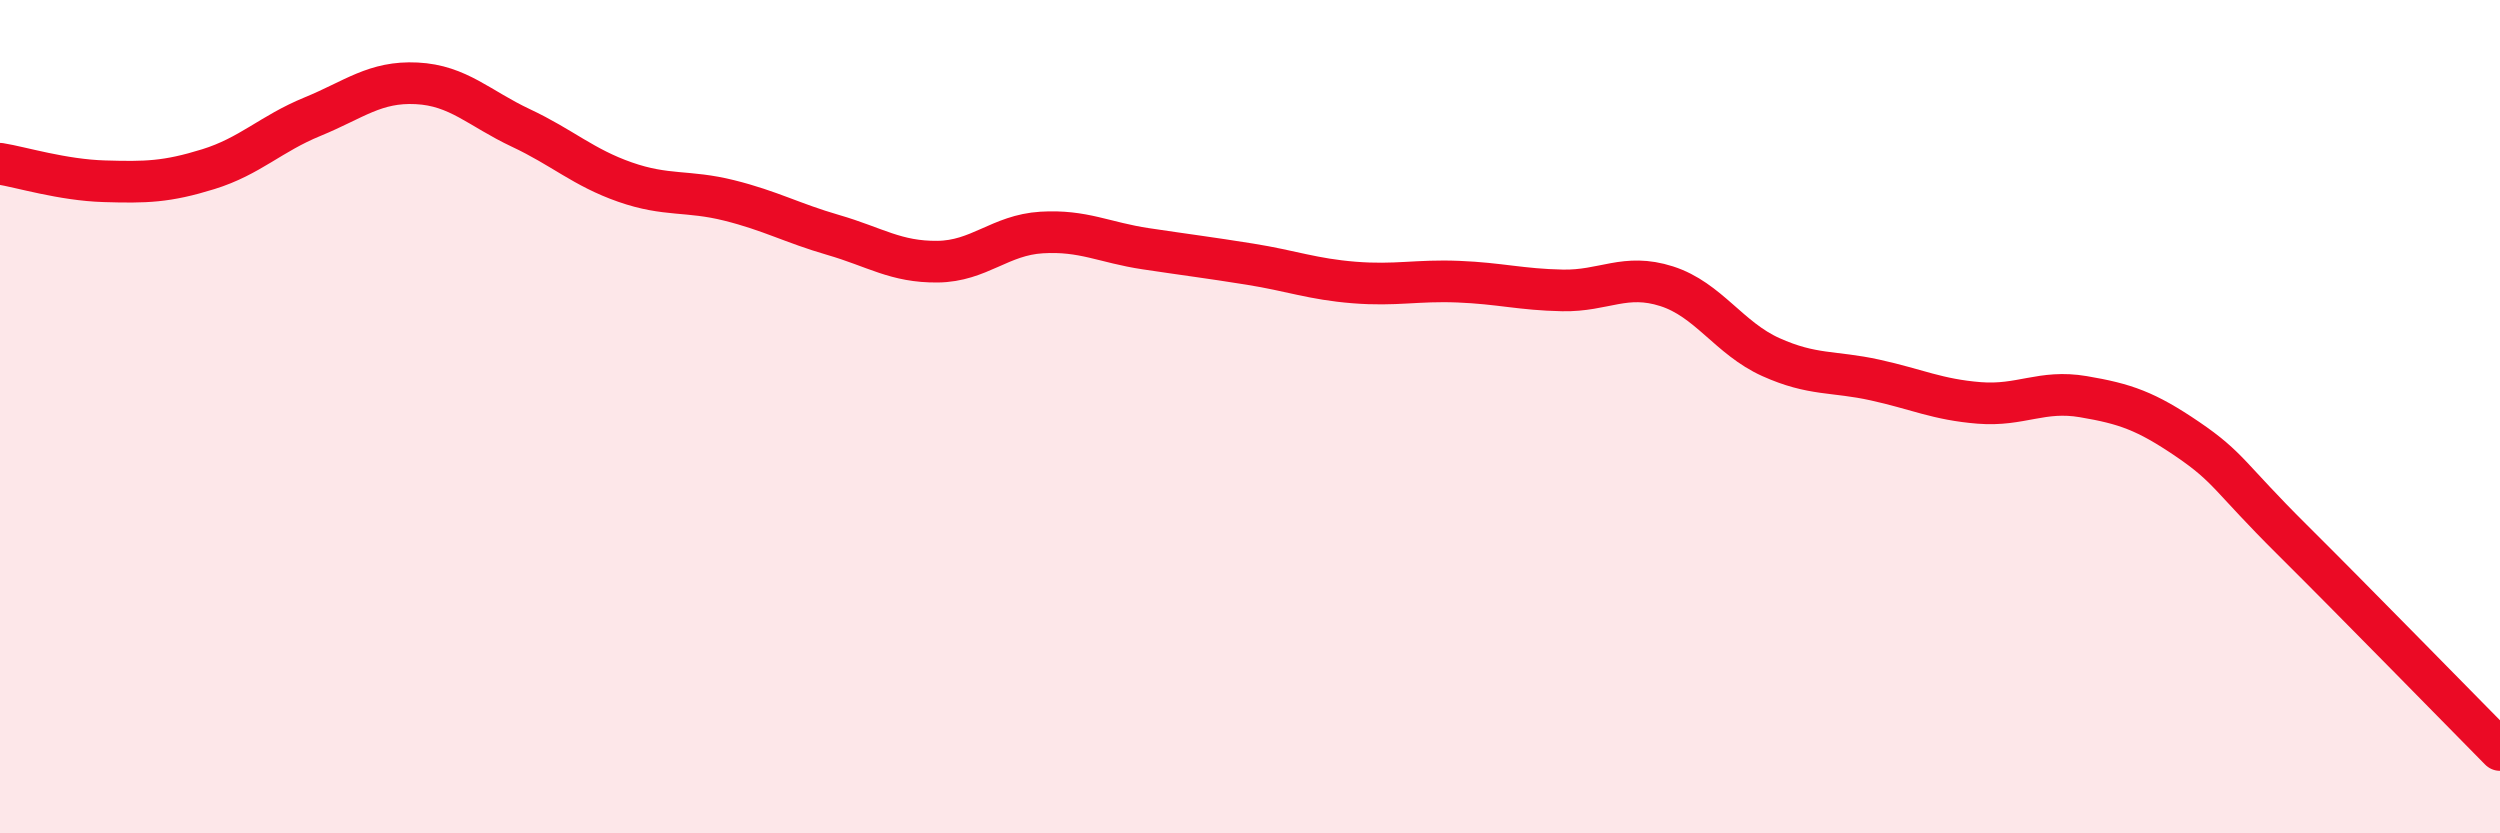 
    <svg width="60" height="20" viewBox="0 0 60 20" xmlns="http://www.w3.org/2000/svg">
      <path
        d="M 0,3.93 C 0.5,4.01 1.5,4.32 2.5,4.35 C 3.5,4.38 4,4.37 5,4.06 C 6,3.75 6.5,3.21 7.5,2.8 C 8.5,2.39 9,1.95 10,2 C 11,2.05 11.5,2.6 12.5,3.07 C 13.5,3.54 14,4.02 15,4.37 C 16,4.72 16.5,4.56 17.5,4.81 C 18.5,5.06 19,5.35 20,5.64 C 21,5.93 21.5,6.29 22.5,6.28 C 23.5,6.27 24,5.64 25,5.58 C 26,5.52 26.5,5.82 27.5,5.97 C 28.5,6.12 29,6.18 30,6.34 C 31,6.5 31.5,6.7 32.5,6.78 C 33.5,6.86 34,6.72 35,6.76 C 36,6.8 36.5,6.95 37.5,6.97 C 38.5,6.99 39,6.55 40,6.87 C 41,7.19 41.5,8.12 42.5,8.57 C 43.5,9.02 44,8.9 45,9.12 C 46,9.34 46.5,9.59 47.5,9.67 C 48.5,9.75 49,9.35 50,9.52 C 51,9.69 51.5,9.86 52.5,10.54 C 53.5,11.22 53.5,11.45 55,12.94 C 56.5,14.43 59,16.99 60,18L60 20L0 20Z"
        fill="#EB0A25"
        opacity="0.1"
        stroke-linecap="round"
        stroke-linejoin="round"
      />
      <path
        d="M 0,3.93 C 0.5,4.01 1.5,4.32 2.5,4.35 C 3.5,4.38 4,4.37 5,4.06 C 6,3.75 6.5,3.21 7.5,2.8 C 8.5,2.39 9,1.95 10,2 C 11,2.05 11.5,2.6 12.5,3.07 C 13.5,3.54 14,4.02 15,4.37 C 16,4.72 16.5,4.56 17.5,4.81 C 18.5,5.06 19,5.35 20,5.64 C 21,5.93 21.5,6.29 22.5,6.28 C 23.5,6.27 24,5.64 25,5.58 C 26,5.52 26.5,5.82 27.5,5.97 C 28.5,6.12 29,6.18 30,6.34 C 31,6.5 31.5,6.7 32.5,6.78 C 33.5,6.86 34,6.72 35,6.76 C 36,6.8 36.5,6.95 37.5,6.97 C 38.5,6.99 39,6.55 40,6.87 C 41,7.19 41.5,8.12 42.5,8.57 C 43.5,9.02 44,8.9 45,9.12 C 46,9.34 46.5,9.59 47.5,9.67 C 48.5,9.75 49,9.35 50,9.52 C 51,9.69 51.5,9.86 52.5,10.54 C 53.5,11.22 53.5,11.45 55,12.94 C 56.5,14.43 59,16.99 60,18"
        stroke="#EB0A25"
        stroke-width="1"
        fill="none"
        stroke-linecap="round"
        stroke-linejoin="round"
      />
    </svg>
  